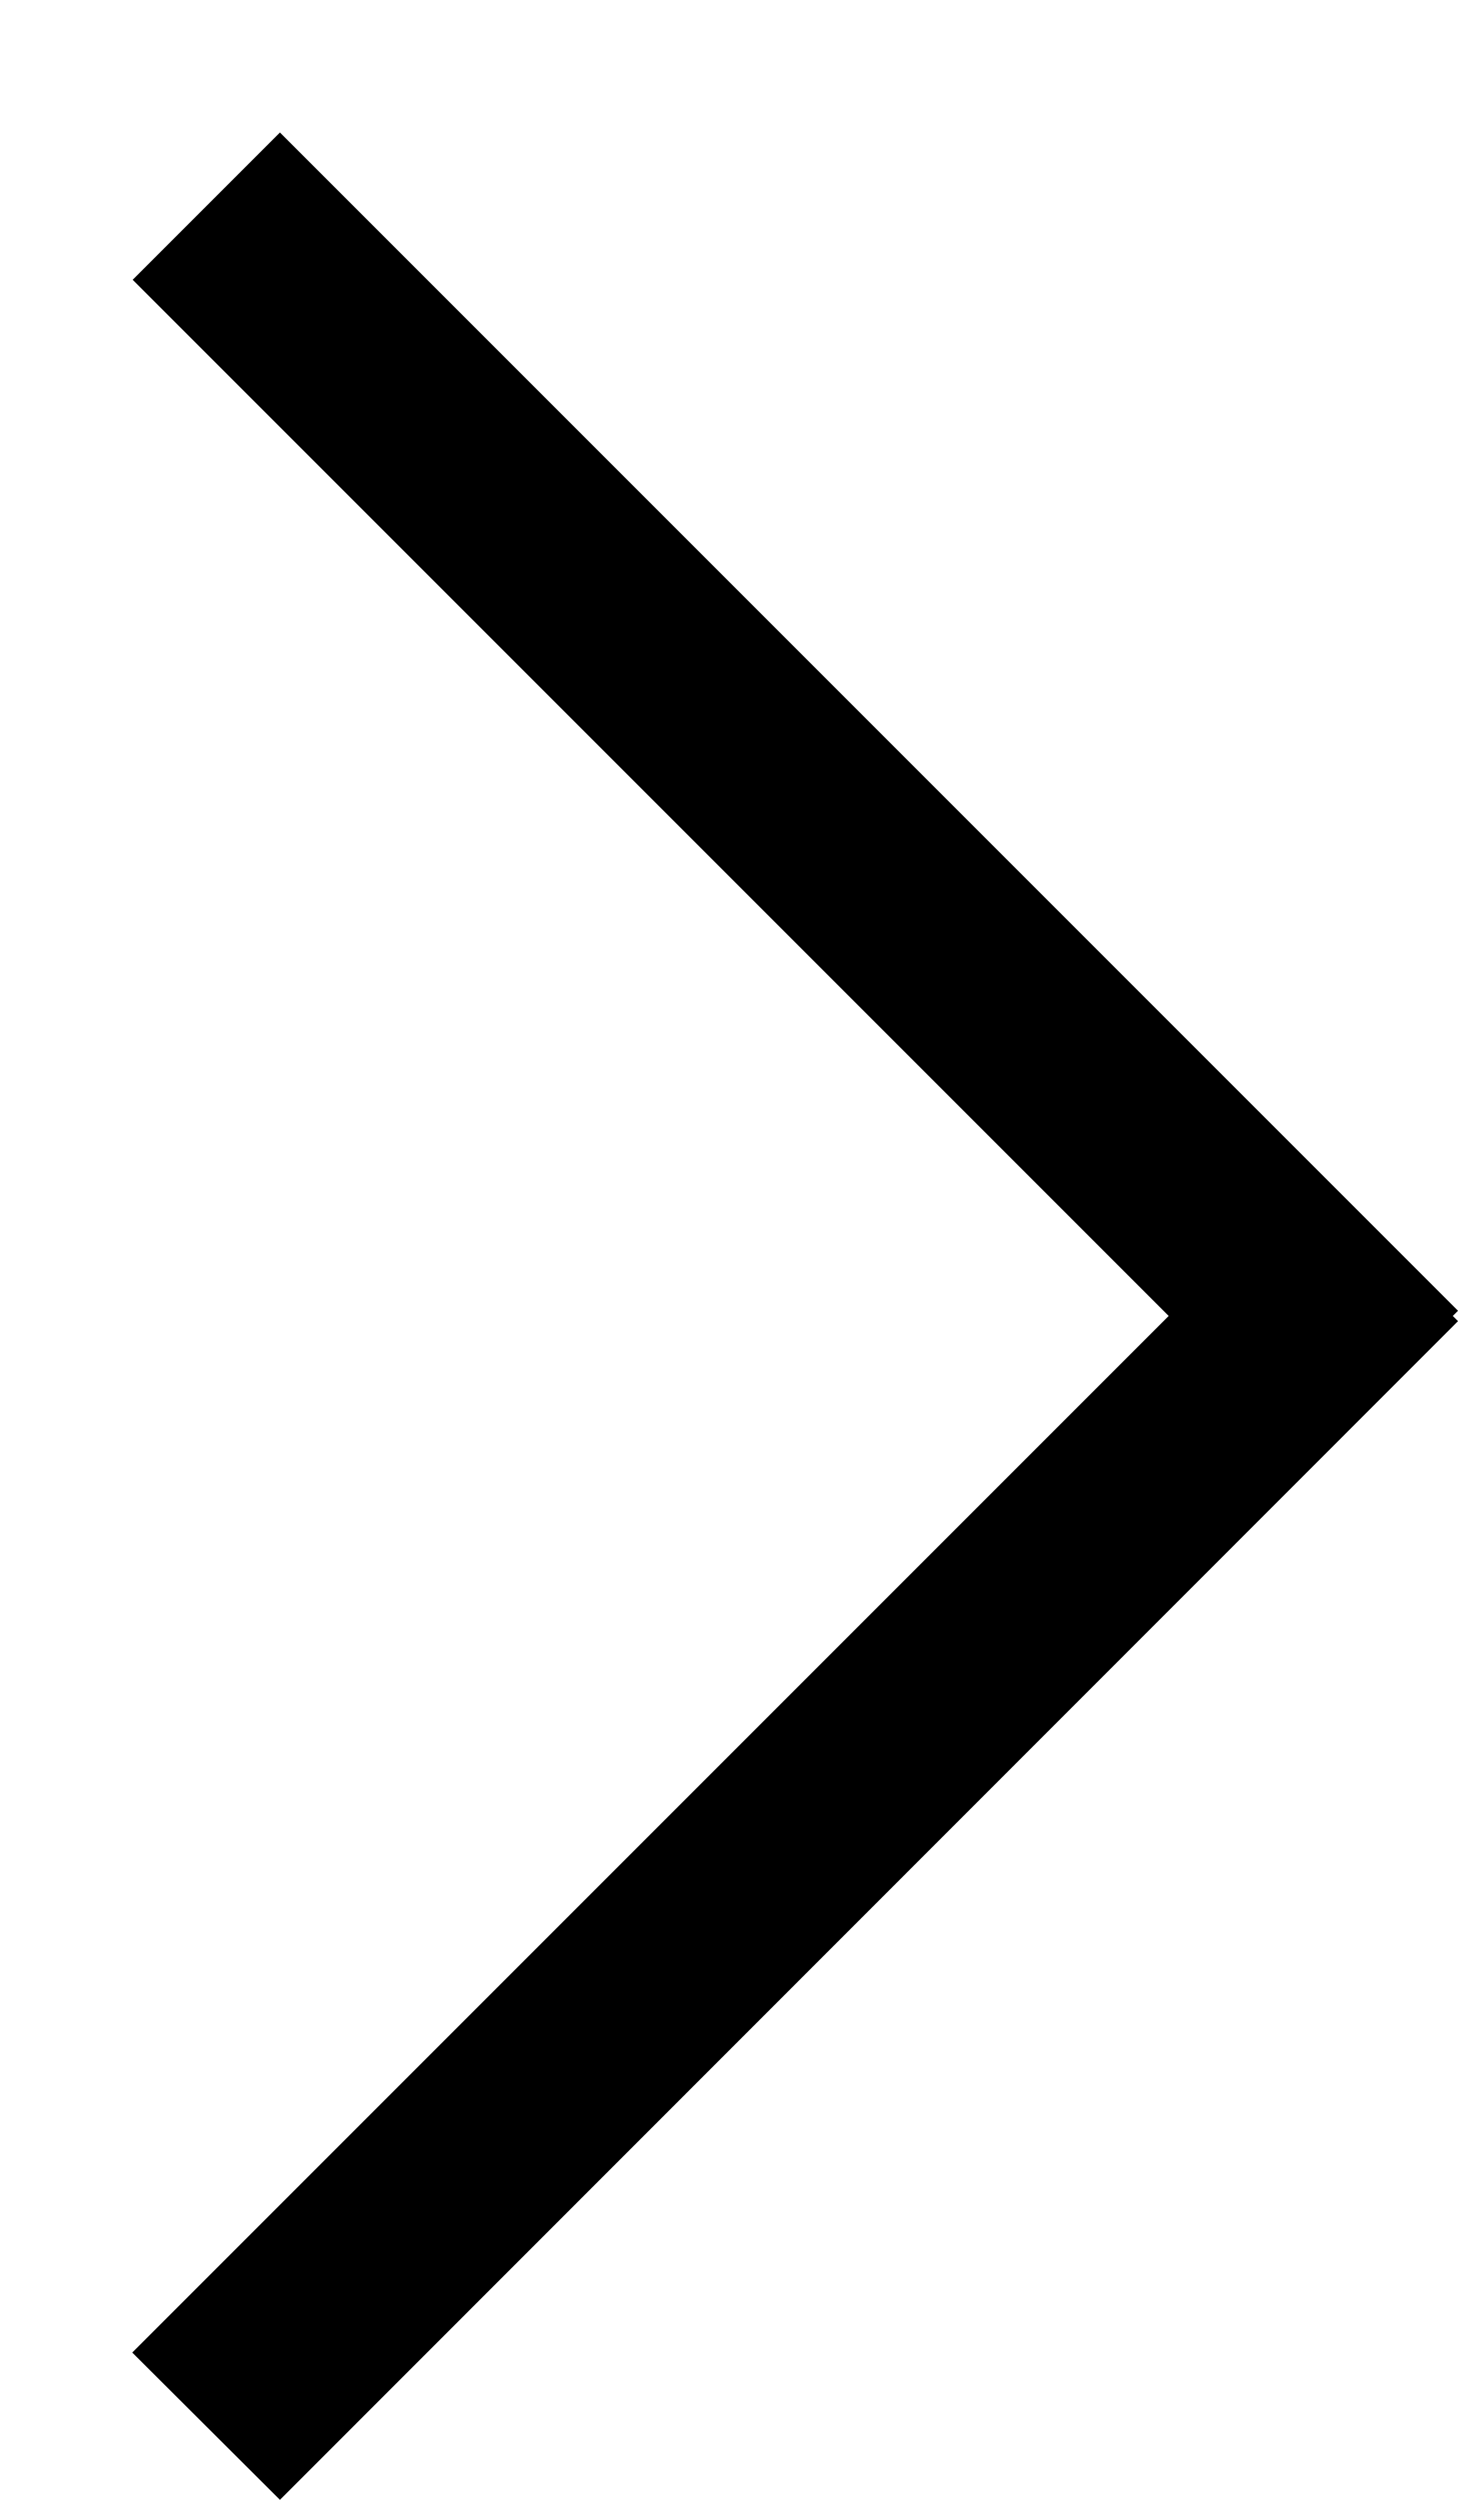 <svg width="7" height="12" viewBox="0 0 7 12" fill="none" xmlns="http://www.w3.org/2000/svg">
<path d="M7 6.292L6.975 6.317L7 6.342L1.344 12L0.635 11.293L5.611 6.317L0.637 1.343L1.344 0.636L7 6.292Z" fill="black"/>
</svg>
